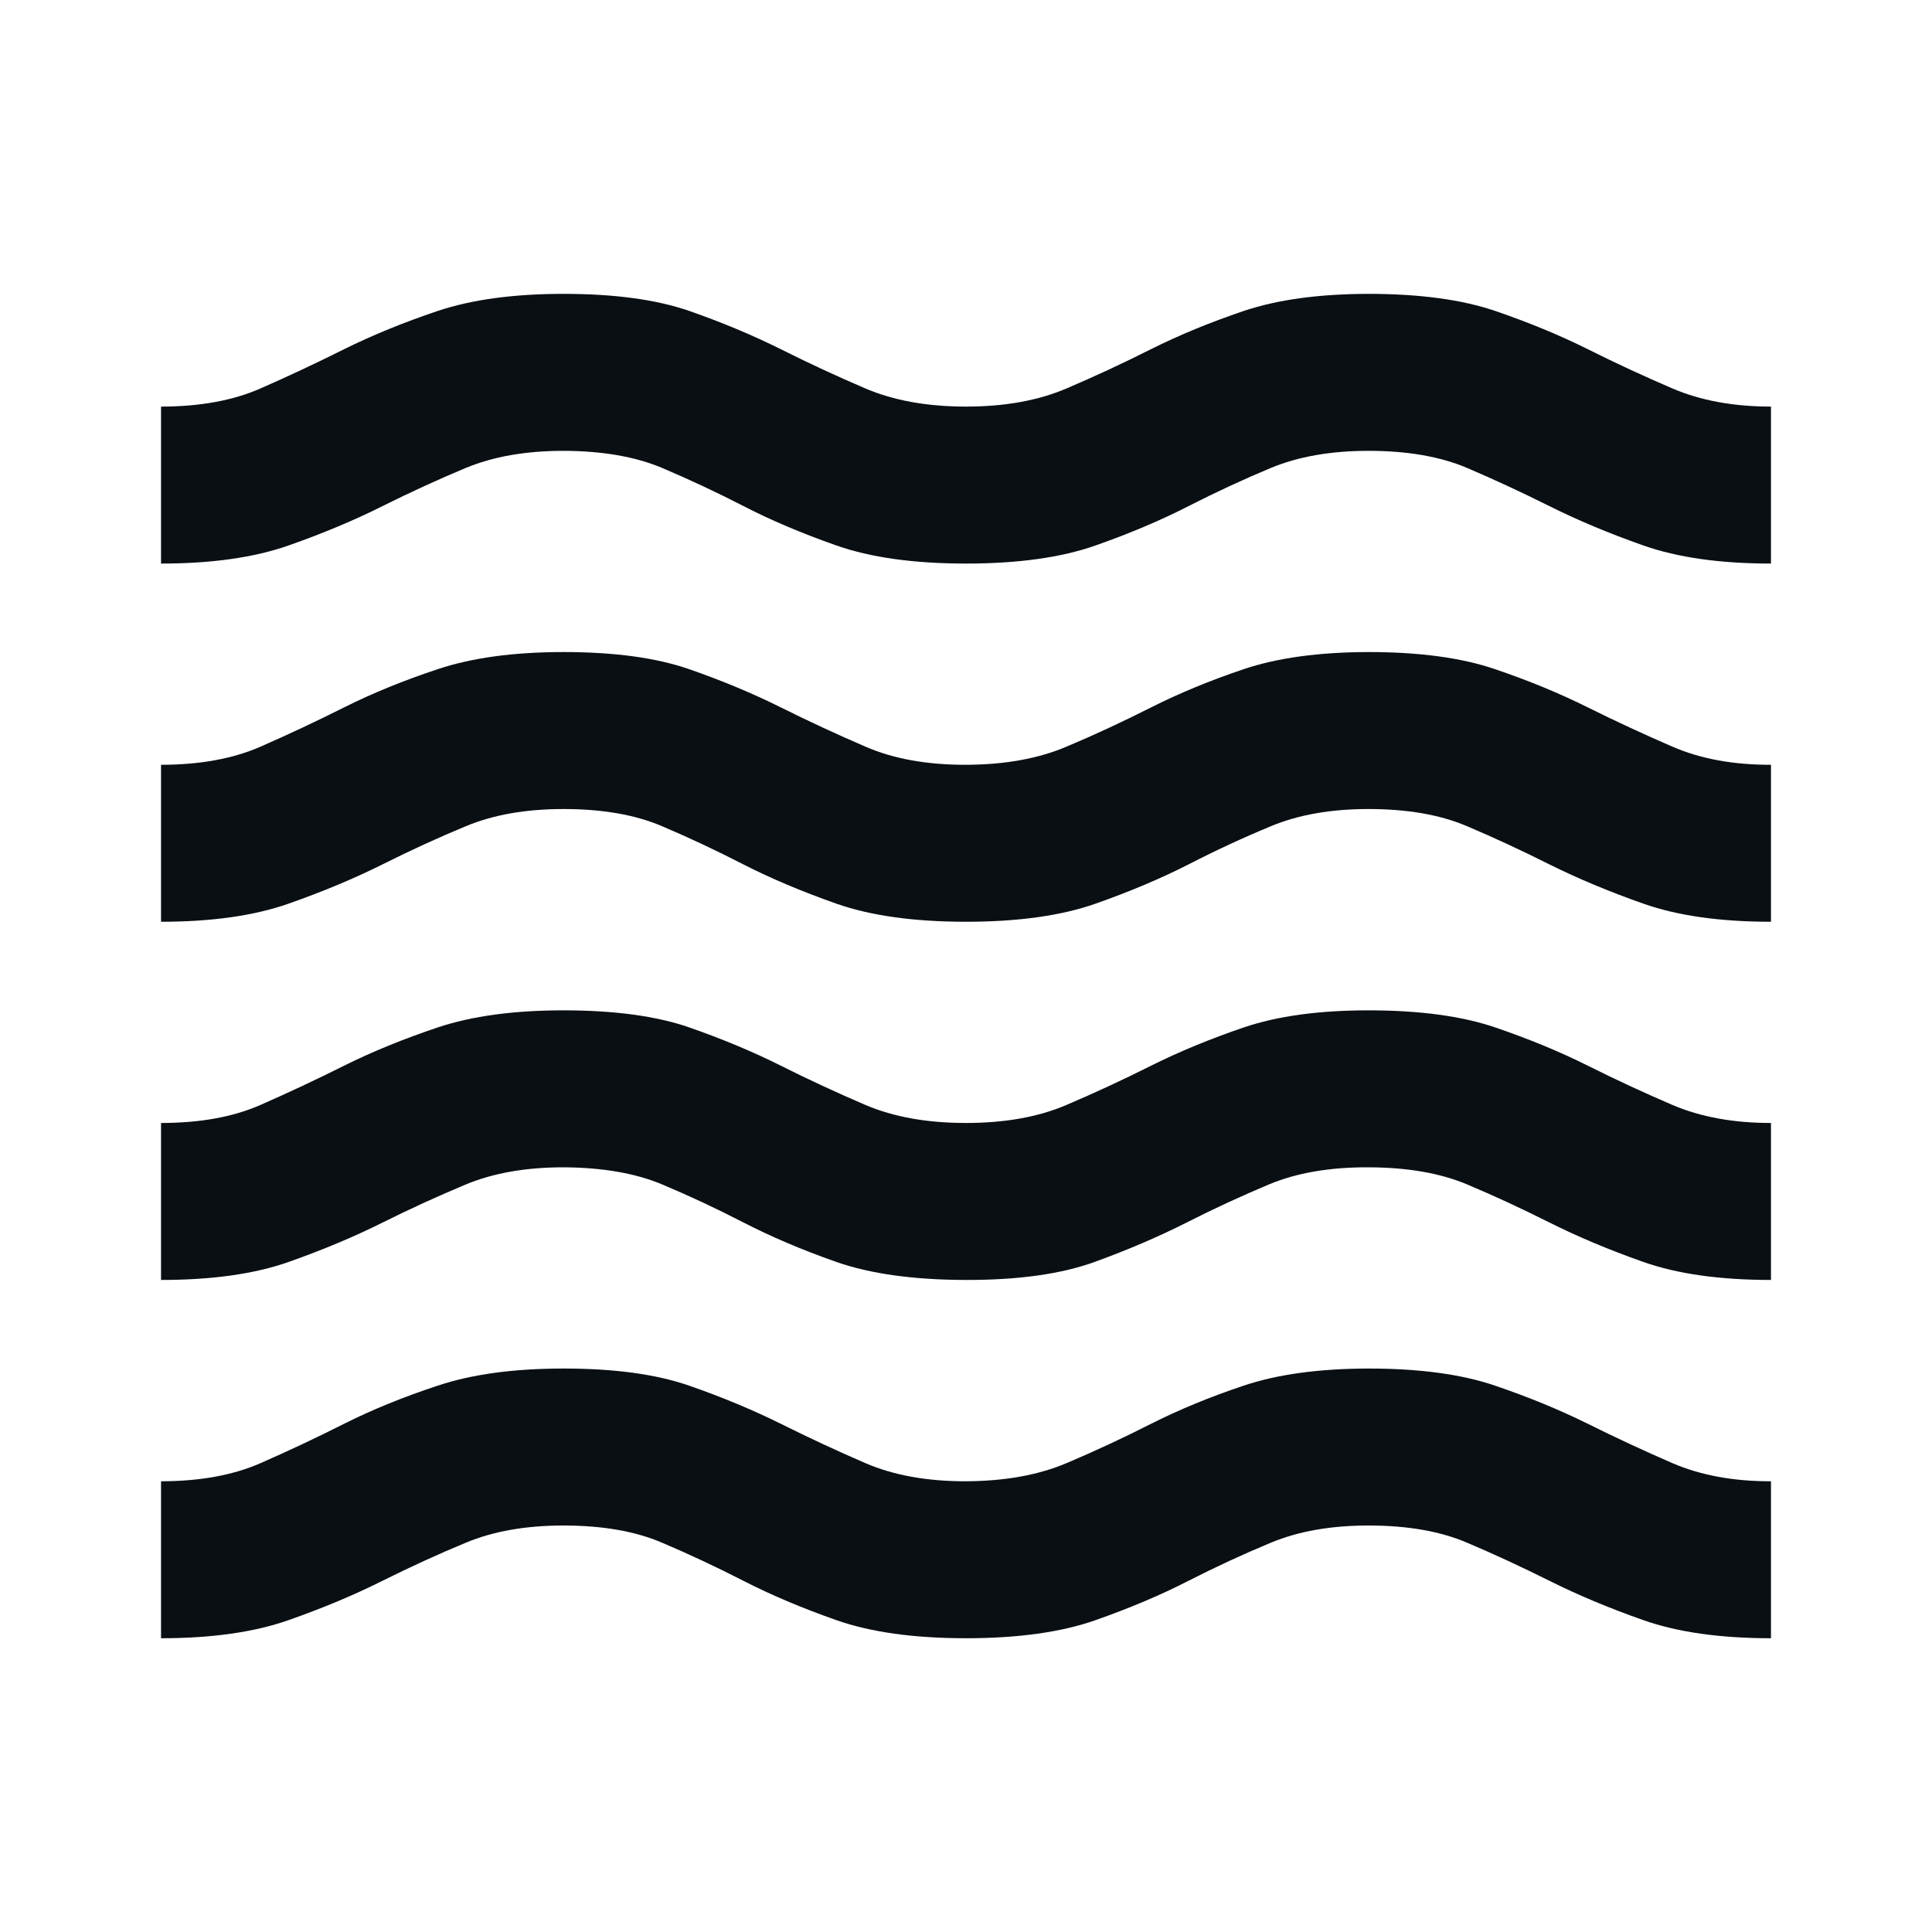 <svg width="20" height="20" viewBox="0 0 20 20" fill="none" xmlns="http://www.w3.org/2000/svg">
<path d="M1.667 16.959V15.334C2.069 15.334 2.413 15.271 2.698 15.146C2.983 15.021 3.271 14.886 3.562 14.739C3.853 14.593 4.176 14.461 4.532 14.344C4.886 14.226 5.32 14.167 5.833 14.167C6.361 14.167 6.795 14.226 7.136 14.345C7.476 14.463 7.792 14.595 8.083 14.739C8.374 14.884 8.666 15.02 8.958 15.146C9.25 15.272 9.598 15.335 10 15.334C10.402 15.332 10.749 15.27 11.041 15.146C11.334 15.022 11.625 14.887 11.916 14.739C12.208 14.592 12.527 14.46 12.875 14.344C13.223 14.227 13.653 14.168 14.166 14.167C14.694 14.167 15.132 14.226 15.479 14.345C15.826 14.463 16.146 14.595 16.437 14.739C16.729 14.884 17.021 15.02 17.312 15.146C17.604 15.272 17.944 15.335 18.333 15.334V16.959C17.805 16.959 17.364 16.896 17.01 16.771C16.655 16.646 16.333 16.511 16.041 16.365C15.75 16.22 15.466 16.088 15.187 15.97C14.909 15.851 14.569 15.792 14.166 15.792C13.778 15.792 13.441 15.851 13.156 15.97C12.871 16.088 12.586 16.22 12.302 16.365C12.017 16.511 11.698 16.646 11.343 16.771C10.989 16.896 10.541 16.959 10 16.959C9.459 16.959 9.011 16.896 8.656 16.771C8.301 16.646 7.981 16.511 7.697 16.365C7.413 16.22 7.132 16.088 6.854 15.97C6.576 15.851 6.235 15.792 5.833 15.792C5.444 15.792 5.107 15.851 4.822 15.97C4.537 16.088 4.249 16.22 3.958 16.365C3.667 16.511 3.344 16.646 2.989 16.771C2.634 16.896 2.193 16.959 1.667 16.959ZM1.667 13.25V11.625C2.069 11.625 2.413 11.563 2.697 11.438C2.982 11.313 3.27 11.178 3.562 11.032C3.855 10.886 4.177 10.755 4.531 10.636C4.884 10.518 5.318 10.459 5.833 10.459C6.361 10.459 6.795 10.518 7.136 10.636C7.476 10.755 7.792 10.886 8.083 11.032C8.374 11.178 8.666 11.313 8.958 11.438C9.25 11.563 9.598 11.625 10 11.625C10.402 11.625 10.749 11.563 11.041 11.438C11.334 11.313 11.625 11.178 11.916 11.032C12.208 10.886 12.527 10.755 12.875 10.636C13.223 10.518 13.653 10.459 14.166 10.459C14.694 10.459 15.132 10.518 15.479 10.636C15.826 10.755 16.146 10.886 16.437 11.032C16.729 11.178 17.021 11.313 17.312 11.438C17.604 11.563 17.944 11.625 18.333 11.625V13.25C17.805 13.25 17.364 13.188 17.01 13.063C16.655 12.938 16.333 12.802 16.041 12.656C15.75 12.51 15.466 12.378 15.187 12.261C14.909 12.144 14.569 12.085 14.166 12.084C13.764 12.082 13.421 12.142 13.136 12.261C12.851 12.381 12.566 12.512 12.281 12.657C11.996 12.801 11.68 12.937 11.333 13.063C10.986 13.189 10.542 13.251 10 13.25C9.458 13.249 9.01 13.187 8.656 13.063C8.303 12.939 7.984 12.803 7.698 12.656C7.413 12.509 7.131 12.377 6.854 12.261C6.577 12.145 6.237 12.086 5.833 12.084C5.444 12.084 5.108 12.143 4.823 12.261C4.539 12.38 4.25 12.511 3.958 12.657C3.666 12.803 3.343 12.938 2.99 13.063C2.636 13.188 2.195 13.25 1.667 13.25ZM1.667 9.542V7.917C2.069 7.917 2.413 7.854 2.698 7.729C2.983 7.604 3.271 7.469 3.562 7.323C3.853 7.177 4.176 7.045 4.532 6.927C4.886 6.809 5.32 6.75 5.833 6.75C6.361 6.75 6.795 6.809 7.136 6.928C7.476 7.046 7.792 7.178 8.083 7.323C8.374 7.468 8.666 7.603 8.958 7.729C9.25 7.856 9.598 7.918 10 7.917C10.402 7.916 10.749 7.853 11.041 7.729C11.334 7.606 11.625 7.47 11.916 7.323C12.208 7.176 12.527 7.044 12.875 6.927C13.223 6.81 13.653 6.751 14.166 6.75C14.694 6.75 15.132 6.809 15.479 6.928C15.826 7.046 16.146 7.178 16.437 7.323C16.729 7.468 17.021 7.603 17.312 7.729C17.604 7.856 17.944 7.918 18.333 7.917V9.542C17.805 9.542 17.364 9.479 17.01 9.354C16.655 9.229 16.333 9.094 16.041 8.949C15.75 8.803 15.466 8.671 15.187 8.553C14.909 8.434 14.569 8.375 14.166 8.375C13.778 8.375 13.441 8.434 13.156 8.553C12.871 8.671 12.586 8.803 12.302 8.949C12.017 9.094 11.698 9.229 11.343 9.354C10.989 9.479 10.541 9.542 10 9.542C9.459 9.542 9.011 9.479 8.656 9.354C8.301 9.229 7.981 9.094 7.697 8.949C7.413 8.803 7.132 8.671 6.854 8.553C6.576 8.434 6.235 8.375 5.833 8.375C5.444 8.375 5.107 8.434 4.822 8.553C4.537 8.671 4.249 8.803 3.958 8.949C3.667 9.094 3.344 9.229 2.989 9.354C2.634 9.479 2.193 9.542 1.667 9.542ZM1.667 5.834V4.209C2.069 4.209 2.413 4.146 2.697 4.021C2.982 3.896 3.27 3.761 3.562 3.615C3.855 3.47 4.177 3.338 4.531 3.219C4.884 3.101 5.318 3.042 5.833 3.042C6.361 3.042 6.795 3.101 7.136 3.219C7.476 3.338 7.792 3.47 8.083 3.615C8.374 3.761 8.666 3.896 8.958 4.021C9.25 4.146 9.598 4.209 10 4.209C10.402 4.209 10.749 4.146 11.041 4.021C11.334 3.896 11.625 3.761 11.916 3.614C12.208 3.468 12.527 3.337 12.875 3.219C13.223 3.102 13.653 3.043 14.166 3.042C14.694 3.042 15.132 3.101 15.479 3.219C15.826 3.338 16.146 3.47 16.437 3.615C16.729 3.761 17.021 3.896 17.312 4.021C17.604 4.146 17.944 4.209 18.333 4.209V5.834C17.805 5.834 17.364 5.771 17.01 5.646C16.655 5.521 16.333 5.386 16.041 5.24C15.75 5.095 15.466 4.963 15.187 4.844C14.909 4.726 14.569 4.667 14.166 4.667C13.778 4.667 13.441 4.726 13.156 4.844C12.871 4.963 12.586 5.095 12.302 5.24C12.017 5.386 11.698 5.521 11.343 5.646C10.989 5.771 10.541 5.834 10 5.834C9.459 5.834 9.011 5.771 8.656 5.646C8.301 5.521 7.981 5.386 7.697 5.239C7.413 5.093 7.132 4.962 6.854 4.844C6.576 4.727 6.235 4.668 5.833 4.667C5.444 4.667 5.107 4.726 4.822 4.844C4.537 4.963 4.249 5.095 3.958 5.24C3.667 5.386 3.344 5.521 2.989 5.646C2.634 5.771 2.193 5.834 1.667 5.834Z" fill="#0A0F14"/>
</svg>
